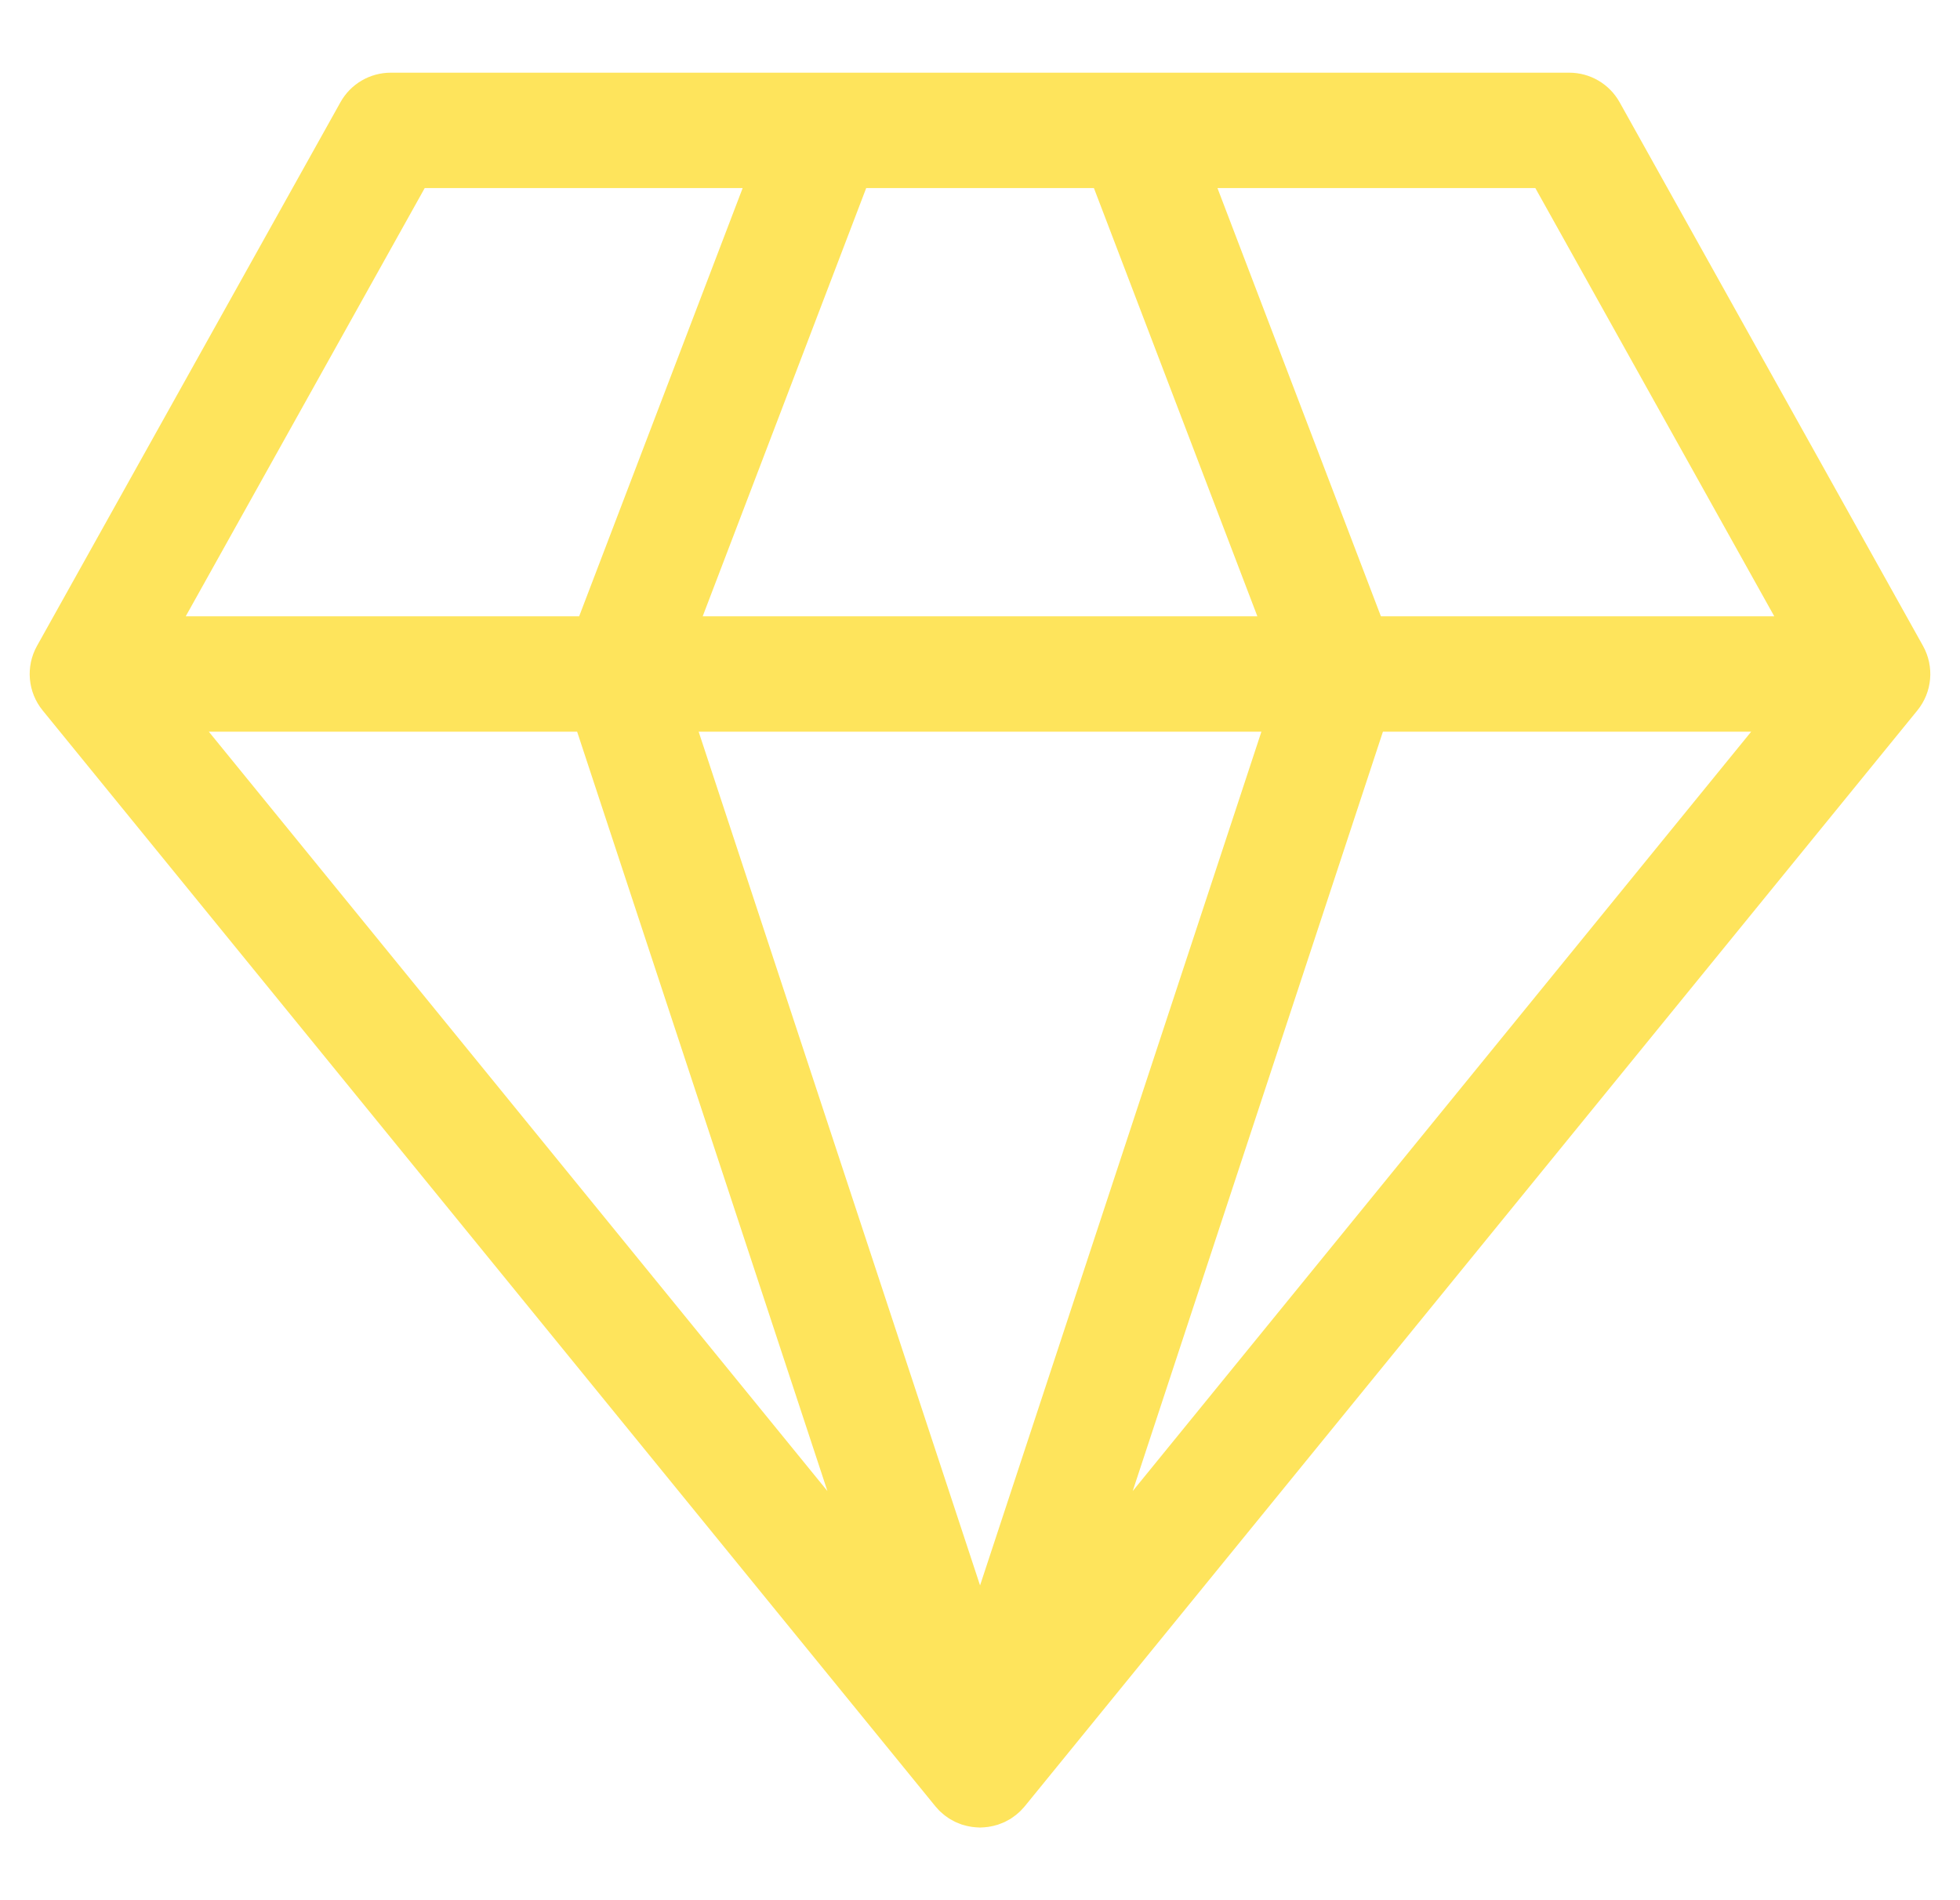 <svg width="33" height="32" viewBox="0 0 33 32" fill="none" xmlns="http://www.w3.org/2000/svg">
<g clip-path="url(#clip0_3287_2297)">
<path d="M32.377 10.877L27.269 1.722C27.097 1.414 26.773 1.224 26.42 1.224H6.58C6.228 1.224 5.903 1.414 5.732 1.722L0.623 10.877C0.429 11.225 0.467 11.656 0.718 11.964L15.748 30.418C15.752 30.424 15.758 30.429 15.763 30.435C15.778 30.453 15.794 30.471 15.811 30.488C15.813 30.49 15.815 30.492 15.817 30.494C15.821 30.498 15.826 30.502 15.83 30.507C15.832 30.508 15.834 30.509 15.835 30.511C15.852 30.527 15.87 30.543 15.889 30.558C15.897 30.564 15.906 30.571 15.914 30.578C15.933 30.592 15.953 30.605 15.972 30.619C15.982 30.625 15.991 30.631 16 30.637C16.017 30.646 16.034 30.656 16.052 30.665C16.059 30.669 16.066 30.672 16.073 30.676C16.08 30.679 16.086 30.683 16.093 30.686C16.112 30.695 16.132 30.702 16.152 30.71C16.165 30.715 16.177 30.72 16.19 30.725C16.192 30.725 16.194 30.727 16.197 30.727C16.198 30.728 16.199 30.728 16.2 30.728C16.208 30.731 16.217 30.732 16.226 30.735C16.259 30.745 16.292 30.753 16.326 30.759C16.34 30.761 16.354 30.764 16.368 30.766C16.408 30.771 16.448 30.775 16.489 30.776C16.493 30.776 16.497 30.776 16.501 30.776H16.501C16.505 30.776 16.509 30.776 16.512 30.776C16.553 30.775 16.594 30.771 16.634 30.766C16.648 30.764 16.662 30.761 16.676 30.759C16.71 30.753 16.743 30.745 16.776 30.735C16.785 30.732 16.794 30.731 16.802 30.728C16.803 30.728 16.804 30.728 16.805 30.727C16.807 30.727 16.809 30.725 16.812 30.724C16.825 30.72 16.837 30.715 16.849 30.71C16.869 30.702 16.89 30.695 16.909 30.686C16.916 30.683 16.922 30.679 16.929 30.676C16.936 30.673 16.943 30.669 16.949 30.665C16.967 30.656 16.984 30.647 17.001 30.637C17.011 30.631 17.02 30.625 17.03 30.619C17.049 30.606 17.069 30.592 17.087 30.578C17.096 30.572 17.105 30.565 17.113 30.558C17.132 30.543 17.149 30.527 17.167 30.511C17.168 30.509 17.17 30.508 17.172 30.506C17.176 30.503 17.18 30.499 17.184 30.495C17.186 30.493 17.188 30.491 17.19 30.488C17.207 30.471 17.224 30.453 17.24 30.434C17.244 30.428 17.25 30.424 17.254 30.418L32.282 11.964C32.533 11.656 32.571 11.225 32.377 10.877ZM18.418 3.167L21.17 10.379H11.831L14.584 3.167H18.418ZM21.238 12.322L16.501 26.699L11.763 12.322H21.238ZM9.717 12.322L13.931 25.11L3.516 12.322H9.717ZM23.284 12.322H29.484L19.071 25.11L23.284 12.322ZM29.873 10.379H23.25L20.498 3.167H25.85L29.873 10.379ZM7.151 3.167H12.504L9.751 10.379H3.127L7.151 3.167Z" fill="#FEE45C"/>
</g>
<defs>
<clipPath id="clip0_3287_2297">
<rect width="32" height="32" fill="white" transform="translate(0.5)"/>
</clipPath>
</defs>
</svg>

